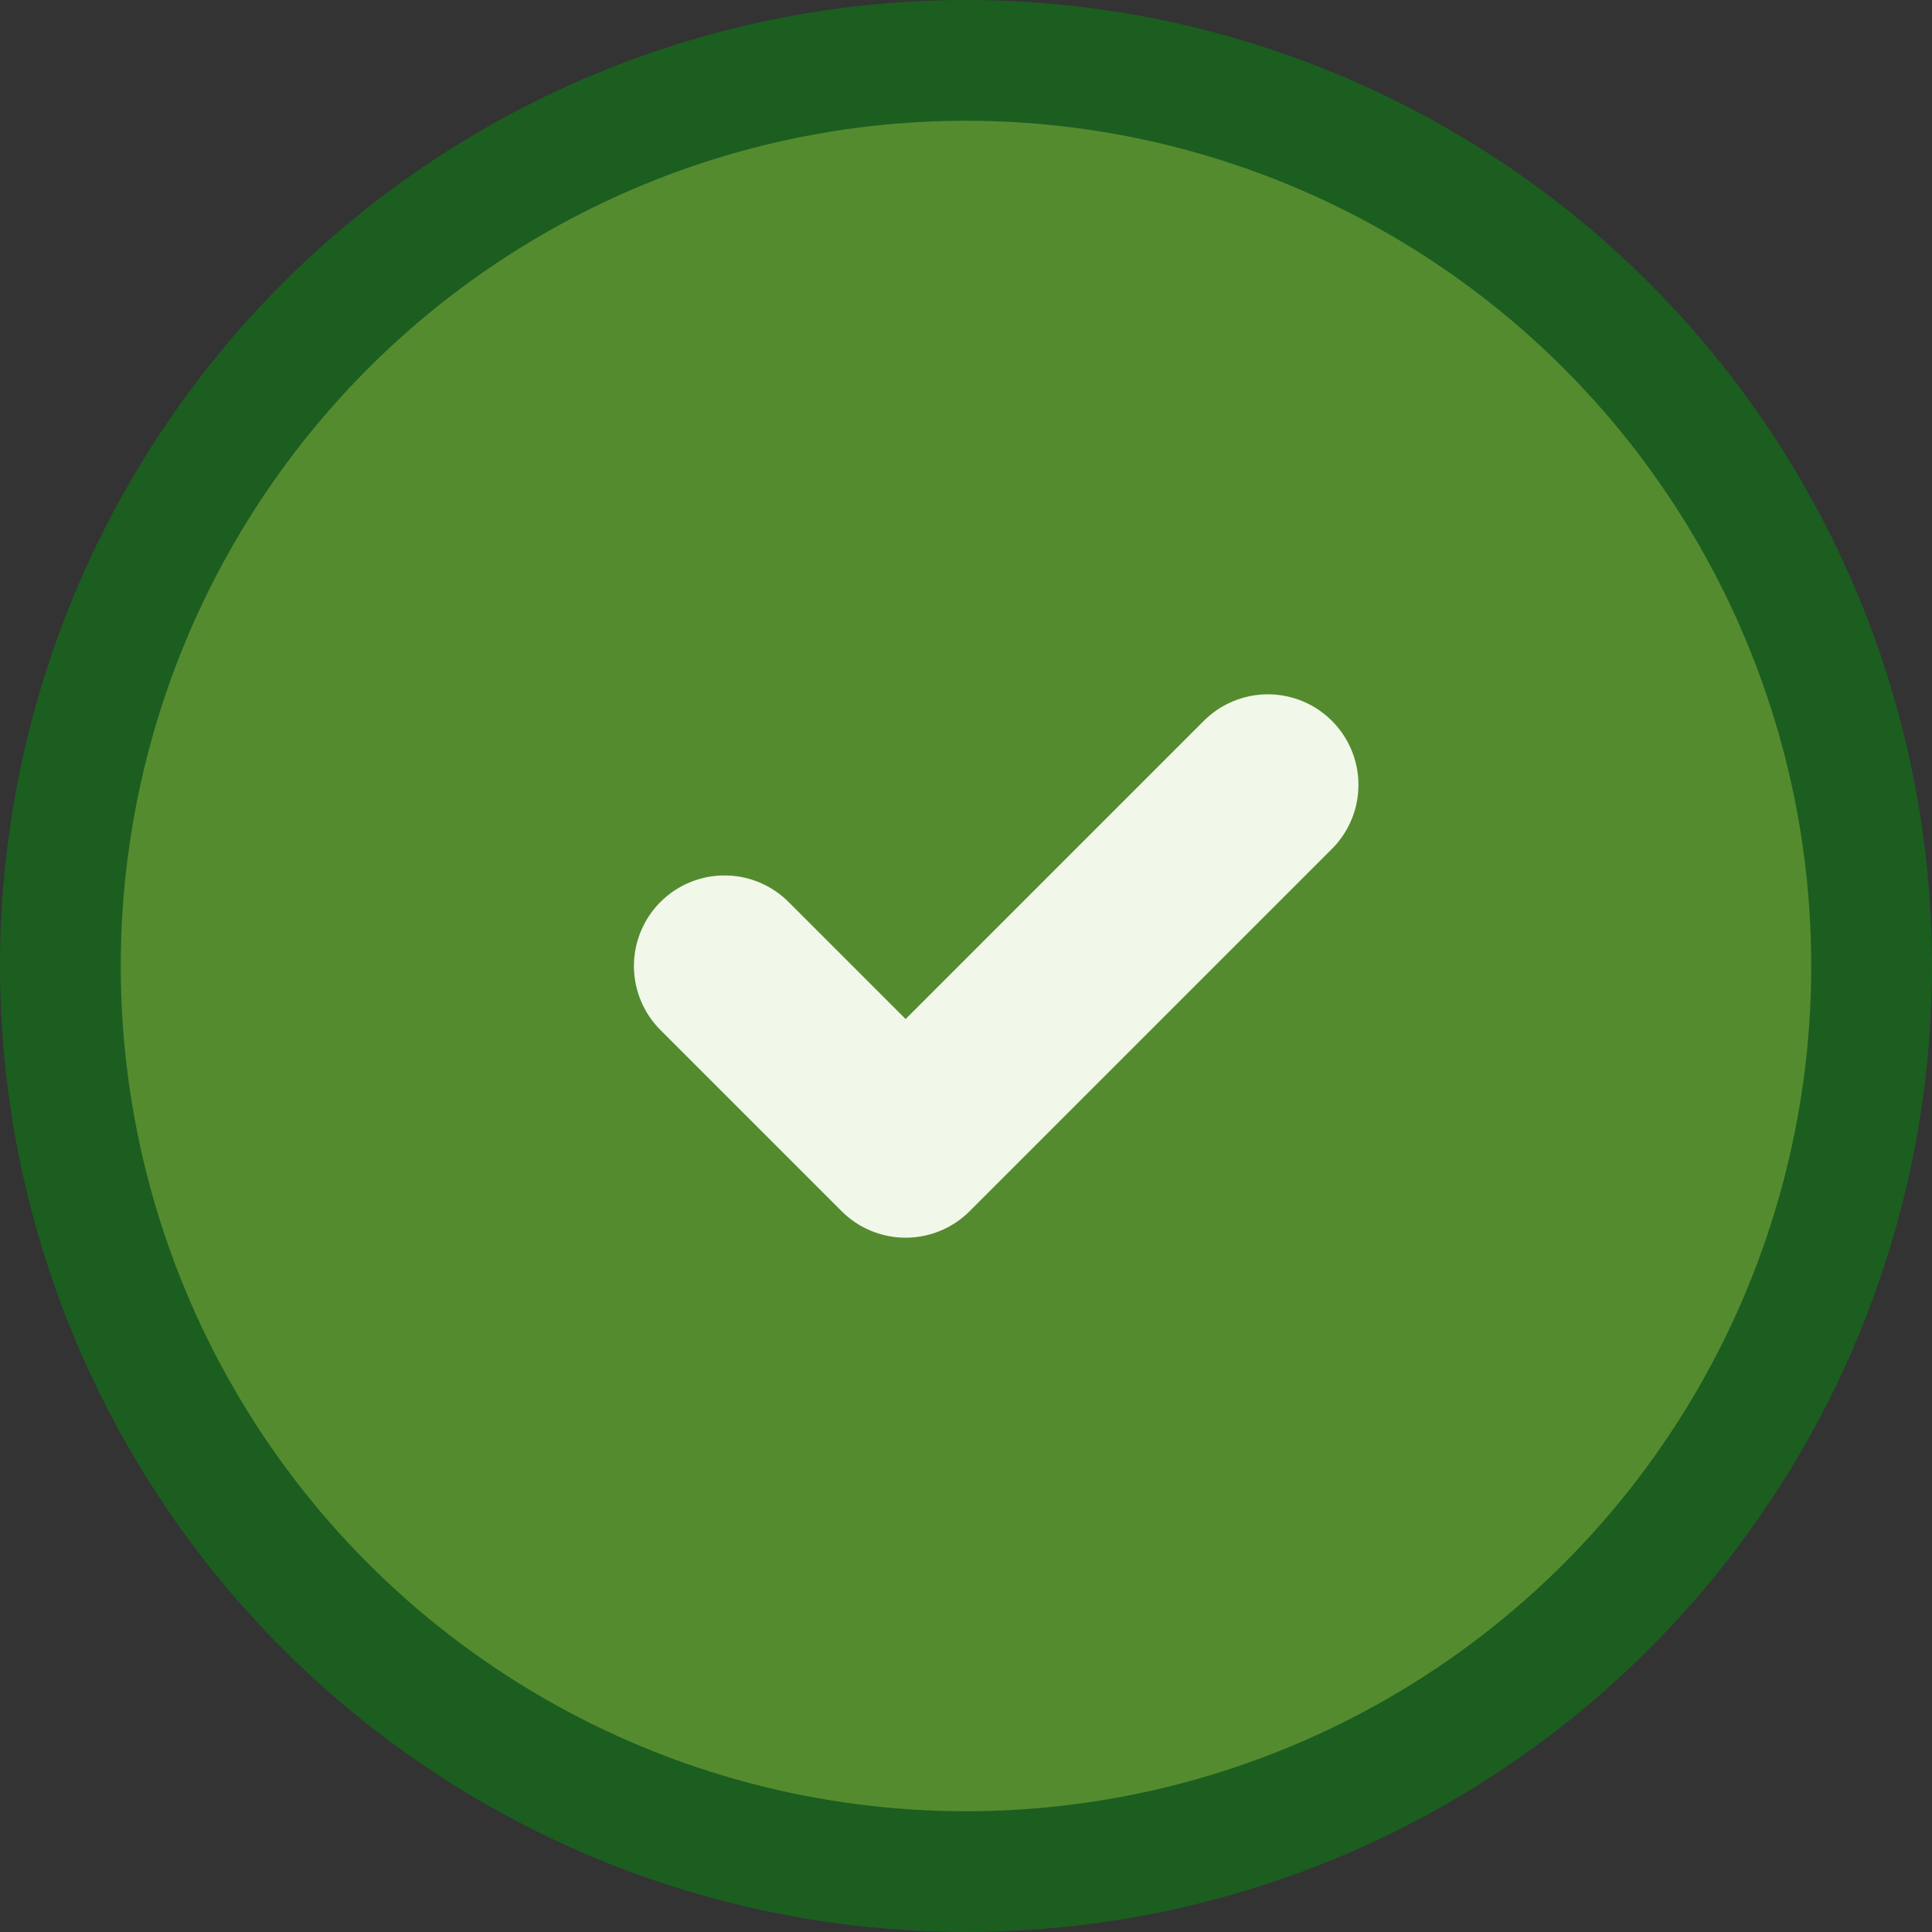 <svg xmlns="http://www.w3.org/2000/svg" viewBox="0 0 32 32" width="32" height="32">
  <rect x="0" y="0" width="32" height="32" fill="#333333" stroke="none"/>
  <circle cx="16" cy="16" r="15" fill="#558B2F" stroke="#1B5E20" stroke-width="2"/>
  <path d="M12 16l3 3 6-6" stroke="#F1F8E9" stroke-width="3" stroke-linecap="round" stroke-linejoin="round" fill="none"/>
</svg>